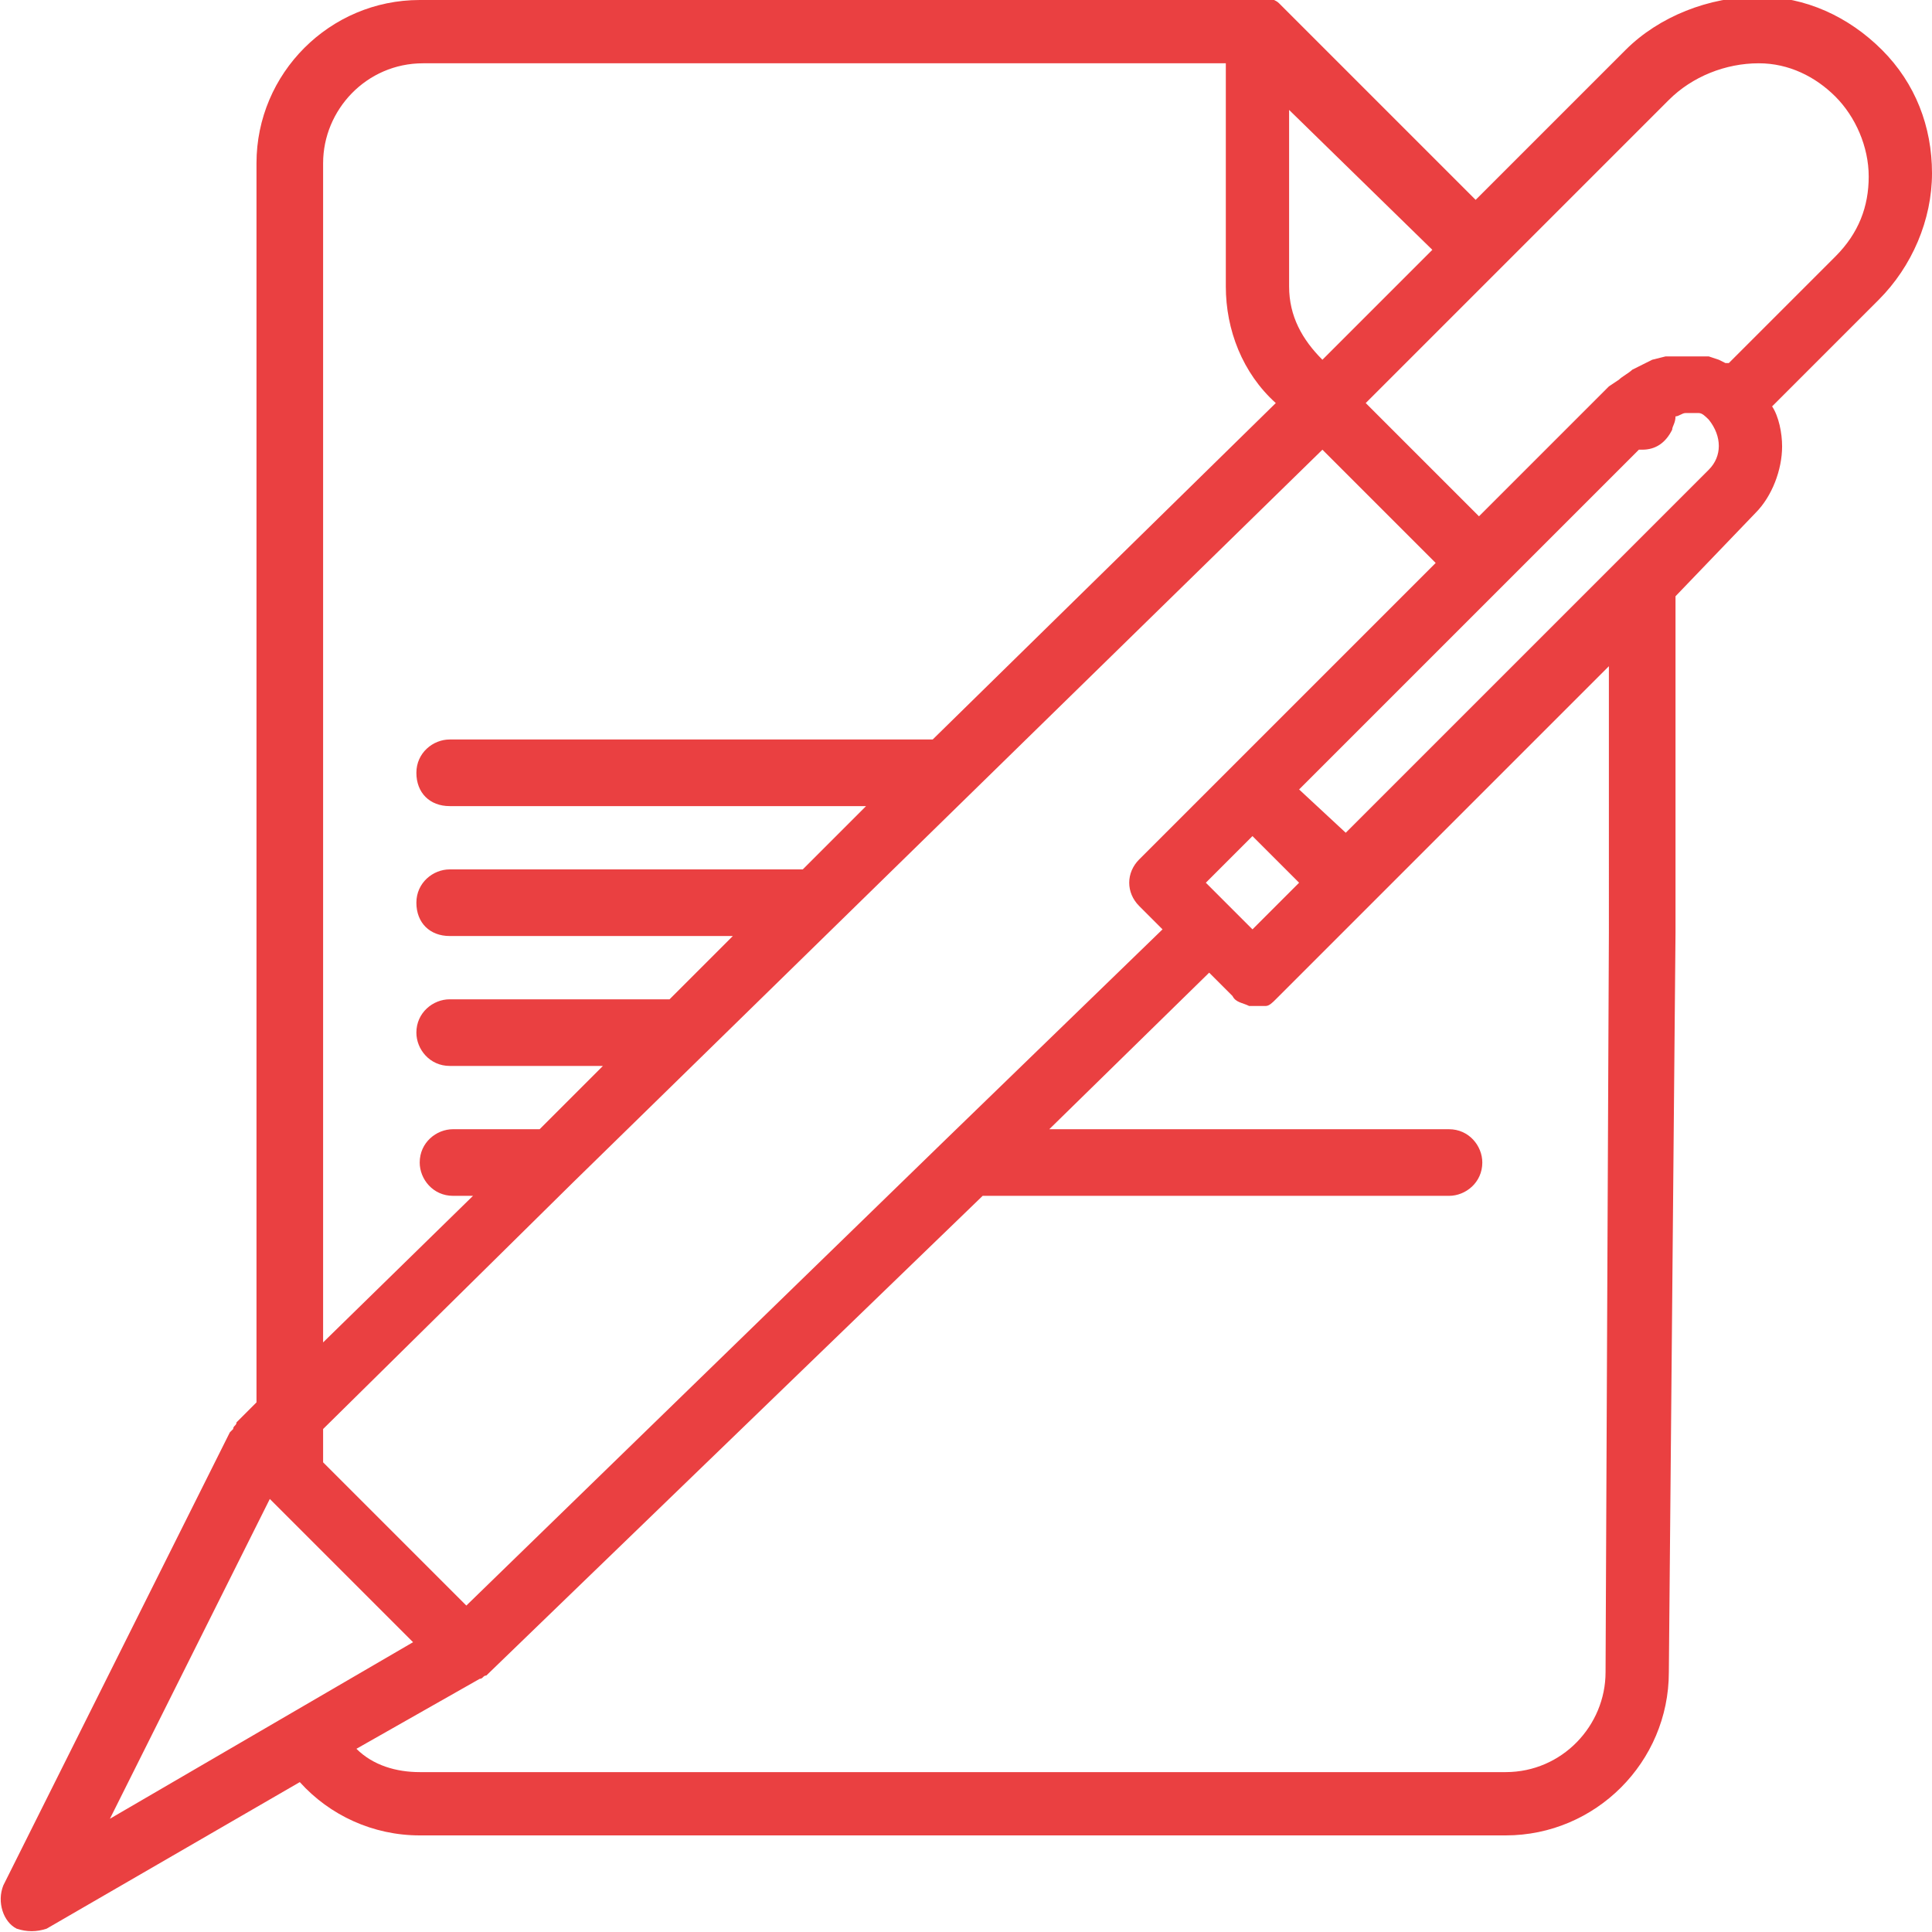 <?xml version="1.0" encoding="utf-8"?>
<!-- Generator: Adobe Illustrator 21.0.0, SVG Export Plug-In . SVG Version: 6.00 Build 0)  -->
<svg version="1.1" id="Capa_1" xmlns="http://www.w3.org/2000/svg" xmlns:xlink="http://www.w3.org/1999/xlink" x="0px" y="0px"
	 width="58px" height="58px" viewBox="0 0 58 58" enable-background="new 0 0 58 58" xml:space="preserve">
<g>
	<g>
		<path fill="#EA4041" d="M58,5.2c0-1.4-0.5-2.7-1.5-3.7c-1-1-2.3-1.6-3.7-1.6c-1.5,0-3,0.6-4,1.6l-4.5,4.5l-5.9-5.9
			c-0.1-0.1-0.2-0.1-0.3-0.2H38C37.9,0,37.8,0,37.8,0H12.6C9.9,0,7.7,2.2,7.7,4.9v37.2l-0.6,0.6c0,0.1-0.1,0.1-0.1,0.2
			c0,0,0,0-0.1,0.1L0.1,56.6c-0.2,0.5,0,1.1,0.4,1.3c0.3,0.1,0.6,0.1,0.9,0L9,53.5c0.9,1,2.2,1.6,3.6,1.6h32.6
			c2.7,0,4.9-2.2,4.9-4.9L50.3,28V17.9l2.4-2.5c0.5-0.5,0.8-1.3,0.8-2c0-0.4-0.1-0.9-0.3-1.2L56.4,9C57.4,8,58,6.6,58,5.2z
			 M38.7,3.3l4.3,4.2l-3.3,3.3c-0.6-0.6-1-1.3-1-2.2L38.7,3.3L38.7,3.3z M9.7,4.9c0-1.6,1.3-3,3-3h24.1v6.7c0,1.3,0.5,2.6,1.5,3.5
			L28,22.2H13.5c-0.5,0-1,0.4-1,1s0.4,1,1,1H26l-1.9,1.9H13.5c-0.5,0-1,0.4-1,1s0.4,1,1,1h8.5L20.1,30h-6.6c-0.5,0-1,0.4-1,1
			c0,0.5,0.4,1,1,1h4.6l-1.9,1.9h-2.6c-0.5,0-1,0.4-1,1c0,0.5,0.4,1,1,1h0.6l-4.5,4.4V4.9z M9.7,42.9l7.5-7.4l22.5-22l3.4,3.4
			l-8.9,8.9c-0.4,0.4-0.4,1,0,1.4l0.7,0.7l-6.5,6.3L14,48.2l-4.3-4.3V42.9z M37.6,25.1l1.4,1.4l-1.4,1.4l-1.4-1.4L37.6,25.1z
			 M3.3,54.6L8.1,45l4.3,4.3L3.3,54.6z M48.3,28l-0.1,22.2c0,1.6-1.3,3-3,3H12.6c-0.7,0-1.4-0.2-1.9-0.7l3.7-2.1
			c0.1,0,0.1-0.1,0.2-0.1l14.9-14.4h14c0.5,0,1-0.4,1-1c0-0.5-0.4-1-1-1h-12l4.8-4.7l0.7,0.7c0.1,0.2,0.3,0.2,0.5,0.3h0.1
			c0.1,0,0.2,0,0.3,0H38c0.1,0,0.2-0.1,0.3-0.2l10-10L48.3,28L48.3,28z M51.3,14.1C51.3,14.1,51.3,14.1,51.3,14.1L51.3,14.1
			l-2.7,2.7l-8.2,8.2L39,23.7l6.2-6.2l4-4h0.1c0.4,0,0.7-0.2,0.9-0.6c0-0.1,0.1-0.2,0.1-0.4c0.1,0,0.2-0.1,0.3-0.1h0.1
			c0.1,0,0.2,0,0.3,0H51c0.1,0,0.2,0.1,0.3,0.2C51.7,13.1,51.7,13.7,51.3,14.1z M56.1,5.3c0,0.9-0.3,1.7-1,2.4l-3.2,3.2h-0.1
			l-0.2-0.1l-0.3-0.1h-0.2c-0.1,0-0.3,0-0.4,0h-0.1c-0.2,0-0.3,0-0.5,0H50l-0.4,0.1l-0.2,0.1L49.2,11L49,11.1
			c-0.1,0.1-0.3,0.2-0.4,0.3l-0.3,0.2l-0.3,0.3l-3.6,3.6l-3.4-3.4l3.9-3.9L50.1,3c0.7-0.7,1.7-1.1,2.7-1.1c0.9,0,1.7,0.4,2.3,1
			C55.7,3.5,56.1,4.4,56.1,5.3L56.1,5.3L56.1,5.3z"/>
	</g>
</g>
</svg>

